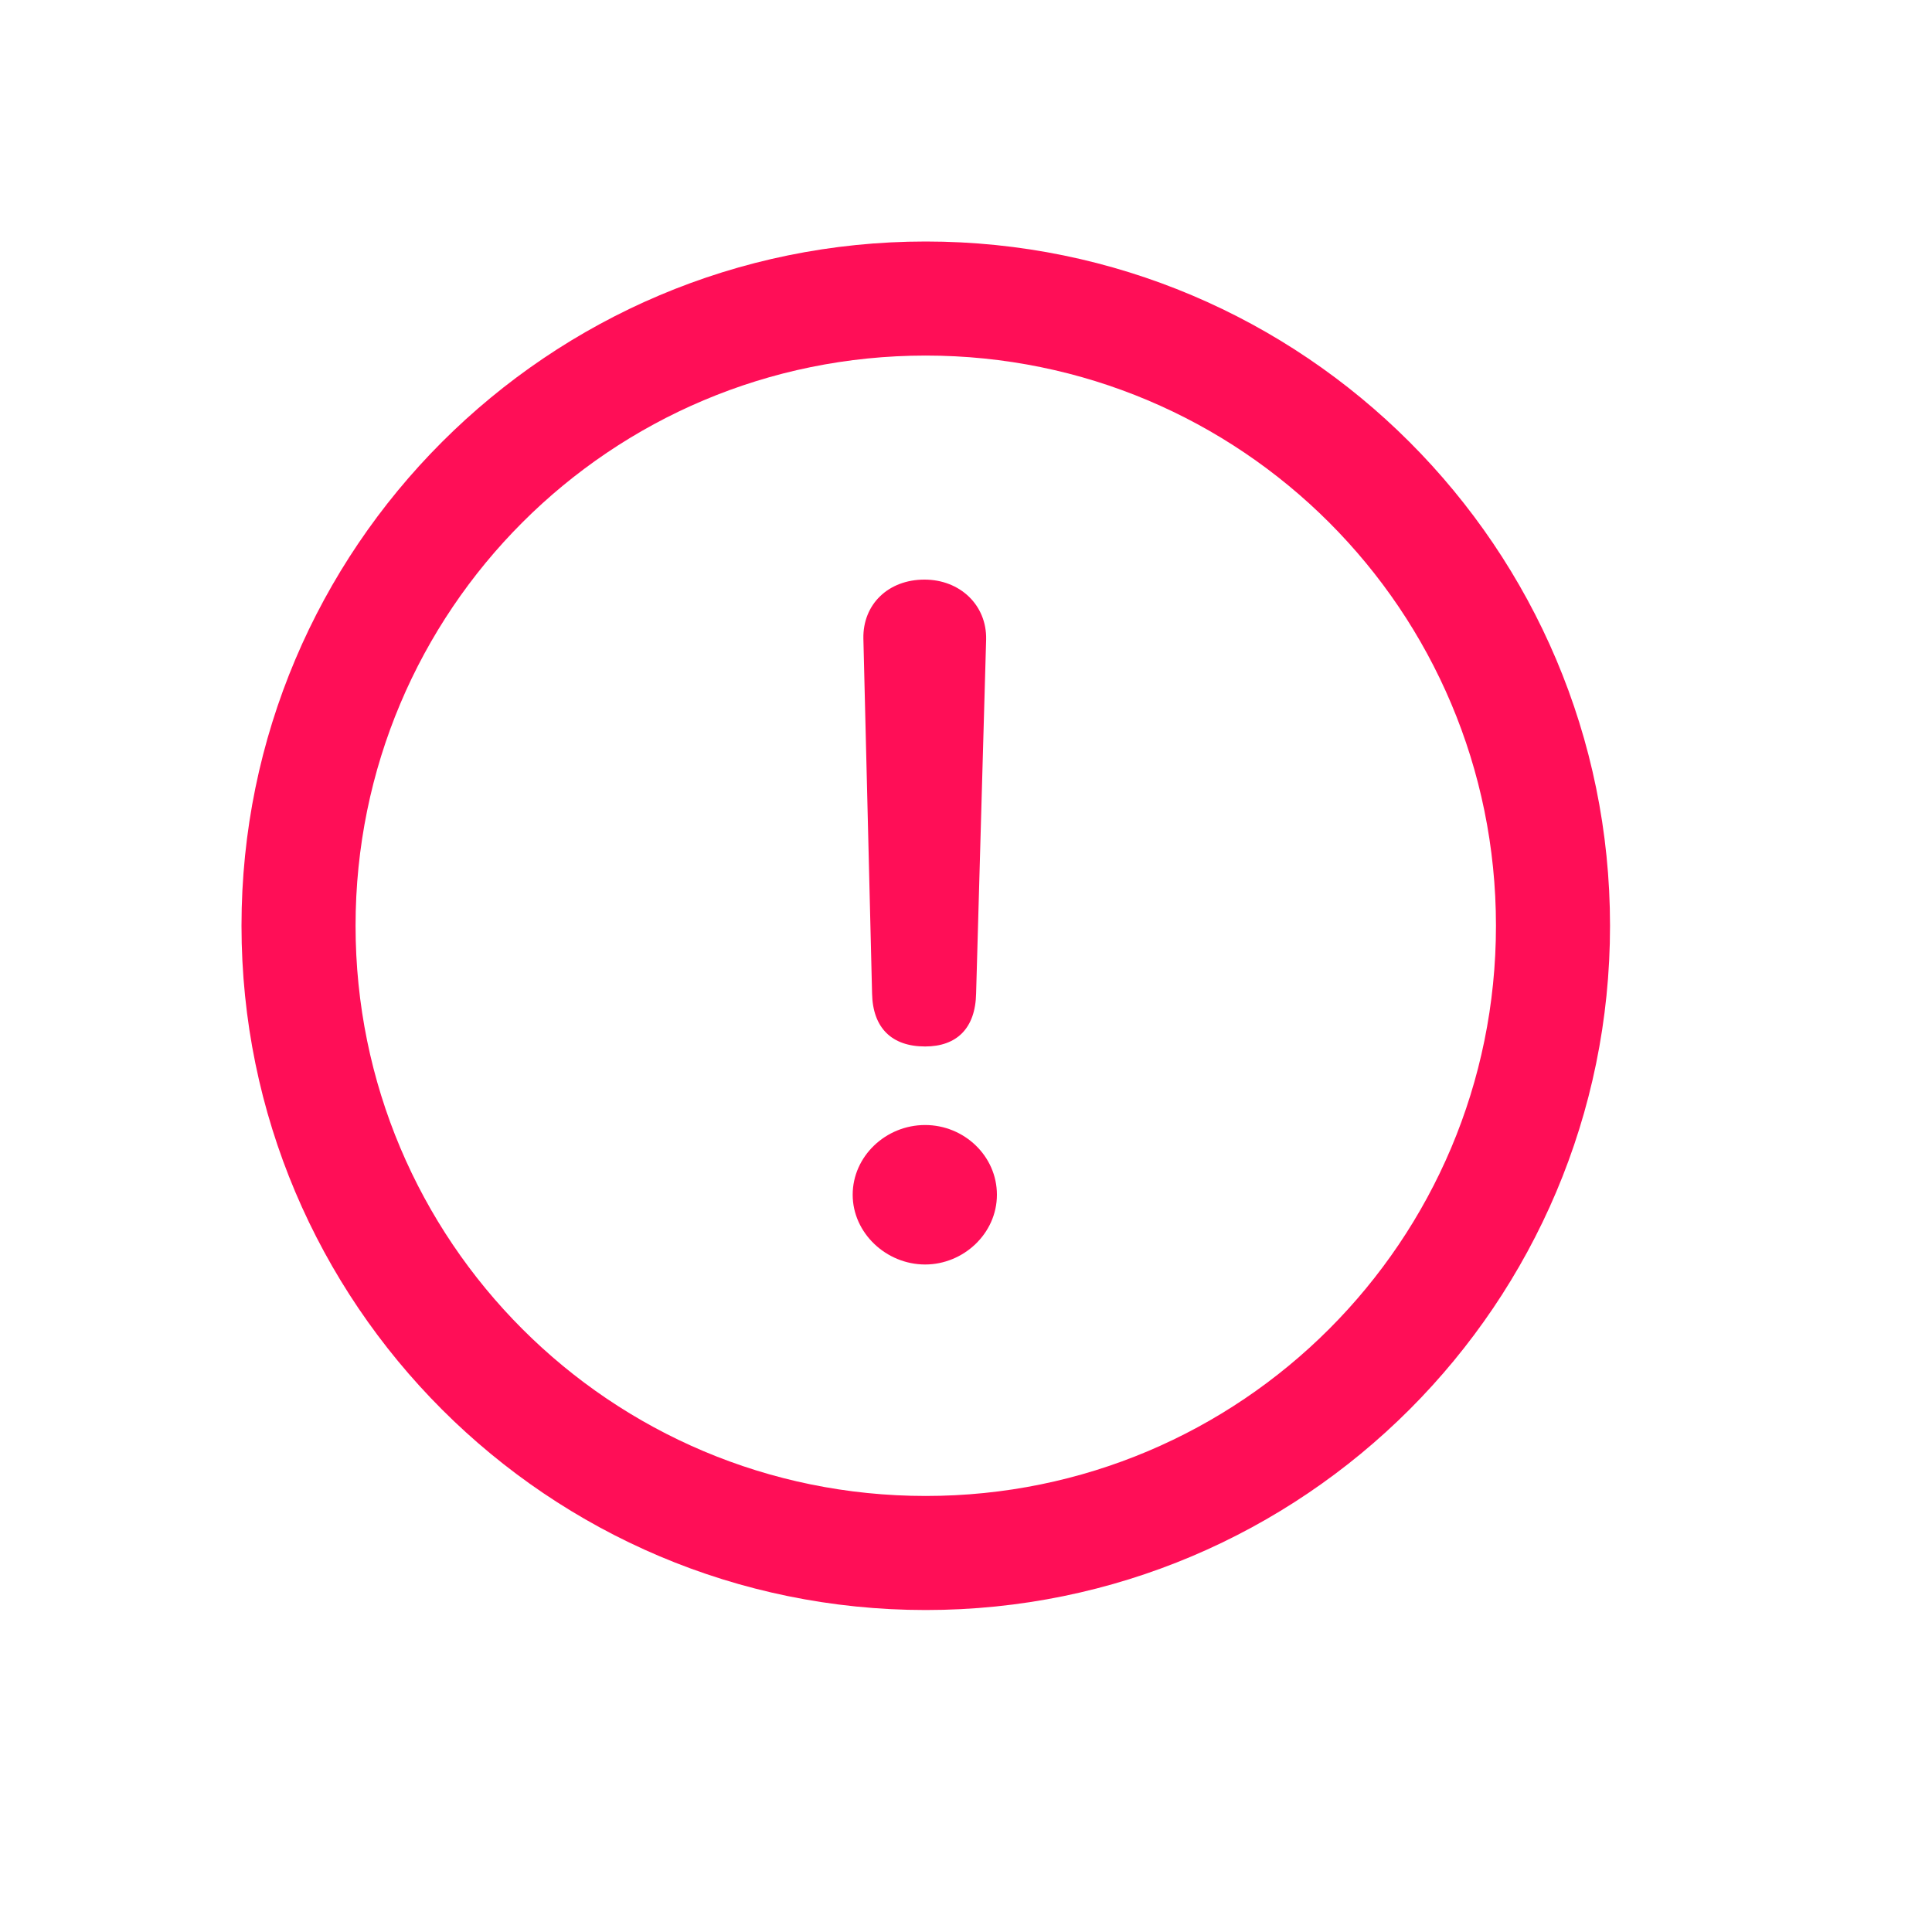 <svg width="26" height="26" viewBox="0 0 26 26" fill="none" xmlns="http://www.w3.org/2000/svg">
<path d="M12.458 21.667C17.541 21.667 21.667 17.541 21.667 12.458C21.667 7.376 17.541 3.25 12.458 3.25C7.376 3.25 3.25 7.376 3.25 12.458C3.25 17.541 7.376 21.667 12.458 21.667ZM12.458 20.132C8.215 20.132 4.785 16.701 4.785 12.458C4.785 8.215 8.215 4.785 12.458 4.785C16.701 4.785 20.132 8.215 20.132 12.458C20.132 16.701 16.701 20.132 12.458 20.132Z" fill="#FF0E57"/>
<path d="M12.45 14.083C12.874 14.083 13.127 13.84 13.136 13.37L13.271 8.604C13.28 8.143 12.919 7.8 12.441 7.8C11.953 7.8 11.61 8.134 11.619 8.594L11.736 13.37C11.745 13.831 11.998 14.083 12.45 14.083ZM12.45 17.017C12.964 17.017 13.416 16.602 13.416 16.078C13.416 15.555 12.973 15.14 12.45 15.14C11.917 15.14 11.475 15.564 11.475 16.078C11.475 16.593 11.926 17.017 12.45 17.017Z" fill="#FF0E57"/>
</svg>
